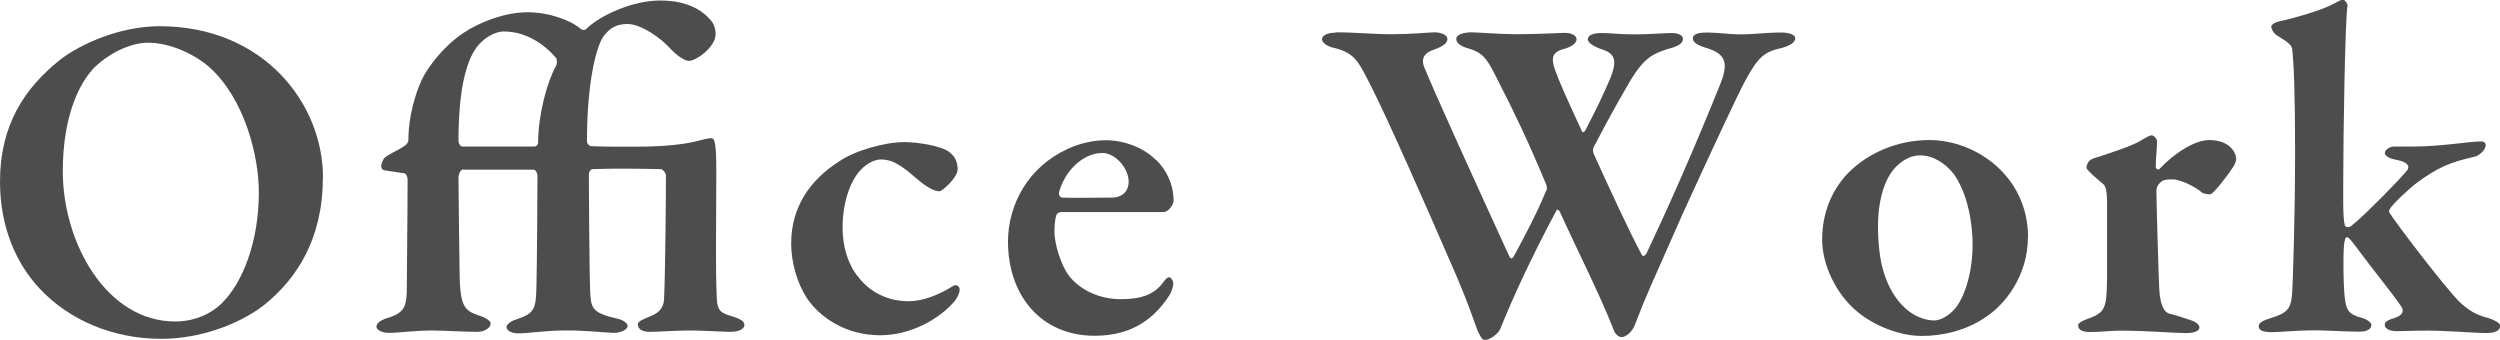 <?xml version="1.0" encoding="UTF-8"?><svg id="_レイヤー_2" xmlns="http://www.w3.org/2000/svg" viewBox="0 0 146.9 19.96"><defs><style>.cls-1{fill:#4d4d4d;}</style></defs><g id="ph"><path class="cls-1" d="M18.97,10.45c0,3.6-1.54,5.94-3.46,7.48-1.57,1.21-3.9,1.98-6.02,1.98-2.86,0-5.42-1.1-7.15-2.94-1.49-1.59-2.34-3.77-2.34-6.3,0-3.35,1.46-5.5,3.52-7.15,1.24-.96,3.55-1.98,5.86-1.98,6.08,0,9.6,4.51,9.6,8.91ZM5.61,3.9c-.93.91-1.92,2.89-1.92,6.16,0,4.23,2.58,8.83,6.6,8.83,1.51,0,2.47-.77,2.8-1.13,1.15-1.16,2.12-3.52,2.12-6.46,0-2.17-.85-5.47-2.86-7.31-.94-.85-2.42-1.48-3.63-1.48s-2.47.77-3.11,1.4Z"/><path class="cls-1" d="M27.22,9.95c-.14,0-.28.25-.28.52,0,.44.06,5.75.08,6.16.08,1.43.36,1.65,1.1,1.9.44.14.71.33.71.47,0,.28-.38.5-.77.5-.63,0-2.12-.08-2.67-.08-1.02,0-1.98.14-2.53.14-.41,0-.74-.17-.74-.36,0-.17.17-.36.6-.5,1.07-.3,1.13-.74,1.18-1.48,0-.47.05-4.76.05-6.63,0-.3-.14-.41-.22-.41l-1.13-.17c-.36-.08-.14-.55-.03-.71.22-.22.82-.47,1.1-.66.22-.14.33-.25.33-.47,0-1.32.41-2.67.77-3.46.41-.85,1.35-2.04,2.47-2.78.93-.63,2.45-1.21,3.74-1.21s2.56.47,3.16.99c.06.05.22.08.3,0,.8-.8,2.72-1.68,4.34-1.68s2.5.58,3,1.18c.19.22.27.52.27.8,0,.72-1.1,1.57-1.59,1.57-.17,0-.63-.25-1.04-.69-.58-.66-1.73-1.46-2.53-1.48-.66,0-1.02.22-1.38.66-.47.58-1.02,2.75-1.02,6.24,0,.14.14.28.28.28.66.03,1.48.03,2.53.03,2.04,0,3.11-.19,3.66-.33.28-.08.66-.17.83-.17.22,0,.3.33.3,1.95,0,3.46-.06,5.47.03,7.48.03.77.3.85.91,1.04.6.19.71.33.71.52,0,.25-.41.39-.8.39-.36,0-1.7-.08-2.36-.08-.91,0-1.87.08-2.39.08-.3,0-.71-.08-.71-.44,0-.19.33-.3.77-.49.55-.22.74-.55.77-.99.08-1.79.11-6.41.11-7.26,0-.16-.19-.38-.3-.38-1.26-.03-2.72-.05-4.04,0-.05,0-.19.14-.19.3,0,.52.03,6.02.08,6.93.06.88.06,1.21,1.54,1.54.5.11.66.33.66.44,0,.19-.33.41-.83.41-.3,0-1.87-.17-2.91-.14-1.07,0-2.09.17-2.72.17-.3,0-.66-.14-.66-.38,0-.14.28-.36.58-.44,1.1-.36,1.15-.66,1.18-1.95.03-1.07.06-4.98.06-6.52,0-.11-.11-.33-.22-.33h-4.15ZM31.4,8.61c.14,0,.22-.14.22-.22,0-1.54.47-3.46,1.07-4.56.05-.08.03-.33,0-.41-.71-.83-1.79-1.57-3.08-1.57-.6,0-1.21.44-1.54.85-.61.74-1.13,2.37-1.13,5.58,0,.11.08.33.25.33h4.21Z"/><path class="cls-1" d="M55.8,8.96c.36.25.47.63.47.99,0,.5-.91,1.29-1.07,1.29-.25,0-.69-.19-1.27-.69-.74-.61-1.32-1.18-2.17-1.18-.3,0-.77.17-1.18.61-.69.71-1.07,2.09-1.07,3.35,0,1.79.74,2.72.88,2.89.52.71,1.51,1.48,3,1.48.8,0,1.71-.33,2.64-.91.14-.08.36,0,.36.22,0,.27-.22.63-.44.85-.94.99-2.53,1.84-4.23,1.84-2.01,0-3.55-1.04-4.32-2.2-.55-.85-.91-2.06-.91-3.19,0-2.14,1.1-3.71,2.75-4.78.96-.69,2.78-1.18,3.88-1.18.82,0,2.2.22,2.69.6Z"/><path class="cls-1" d="M67.92,9.38c.63.61,1.04,1.46,1.04,2.42,0,.19-.27.66-.6.66h-5.99c-.14,0-.28.08-.3.19-.08.22-.11.63-.11.99,0,.6.33,1.87.85,2.56.69.88,1.84,1.38,3.05,1.38s1.95-.28,2.47-.96c.11-.16.25-.33.36-.33s.25.19.25.36-.08.47-.22.69c-.85,1.32-2.14,2.39-4.4,2.39-3.16,0-5.09-2.39-5.09-5.53,0-2.2,1.21-4.4,3.49-5.44.69-.33,1.51-.52,2.25-.52,1.1,0,2.23.44,2.94,1.15ZM62.23,11.33c-.03.14.08.28.19.28.71.03,1.57,0,2.94,0,.47,0,.96-.28.96-.94,0-.77-.77-1.68-1.54-1.68-1.16,0-2.23,1.07-2.56,2.34Z"/><path class="cls-1" d="M78.46,1.9c1.35,0,2.09.11,3.35.11,1.1,0,2.23-.11,2.47-.11.47,0,.77.19.77.38,0,.22-.17.41-.77.63-.61.19-.77.55-.61.99.55,1.38,2.89,6.52,5.03,11.19.05.08.14.17.25-.03.19-.36,1.24-2.23,1.9-3.85.06-.05.06-.25,0-.38-1.04-2.5-1.87-4.23-2.72-5.88-.69-1.38-.88-1.84-1.9-2.12-.47-.14-.66-.33-.66-.55,0-.25.44-.38.88-.38.38,0,1.71.11,2.64.11,1.29,0,2.56-.08,2.86-.08.36,0,.69.14.69.38,0,.22-.3.44-.69.55-.69.17-.85.47-.58,1.24.3.8.55,1.38,1.57,3.58.05.14.14.11.22-.03.66-1.29.85-1.65,1.38-2.86.66-1.48.19-1.7-.58-1.95-.33-.14-.66-.33-.66-.52s.17-.38.83-.38c.55,0,.99.08,1.9.08s1.76-.08,2.2-.08.66.17.66.33c0,.27-.25.44-.8.58-.96.3-1.46.52-2.28,1.87-.27.47-1.04,1.76-2.17,3.93-.05.14-.05.3.03.44.91,2.01,2.09,4.56,2.8,5.88.08.14.19.05.28-.08,1.32-2.8,2.78-6.08,4.37-10.04.49-1.27.19-1.73-.94-2.06-.38-.11-.71-.3-.71-.52,0-.3.41-.36.83-.36.63,0,1.35.11,1.9.11.88,0,1.59-.11,2.47-.11.49,0,.82.14.82.33,0,.25-.3.44-.8.58-1.04.22-1.4.55-2.17,1.98-.36.66-1.81,3.74-3.68,7.84-1.87,4.26-2.01,4.45-2.78,6.46-.14.38-.52.71-.77.71-.17,0-.41-.16-.52-.55-.8-2.03-2.09-4.56-3.13-6.85-.06-.08-.14-.14-.19-.03-1.43,2.67-2.56,5.11-3.3,6.96-.14.3-.61.63-.88.63-.17,0-.22-.08-.44-.52-.19-.49-.6-1.81-1.73-4.34-1.07-2.47-3.57-8.17-4.56-10.09-.69-1.35-.91-1.9-2.12-2.2-.3-.05-.74-.25-.74-.52,0-.22.33-.38.8-.38Z"/><path class="cls-1" d="M119.16,13.94c0,2.34-1.43,4.01-2.45,4.67-1.13.8-2.53,1.13-3.79,1.13s-2.78-.58-3.79-1.43c-1.18-.96-2.06-2.69-2.06-4.23,0-1.92.85-3.38,1.9-4.26.82-.71,2.36-1.59,4.4-1.59,2.75,0,5.8,2.14,5.8,5.72ZM111.48,9.73c-.63.58-1.13,1.79-1.13,3.6,0,.91.11,1.95.33,2.64.58,1.92,1.84,2.86,3,2.86.27,0,.8-.22,1.21-.71.58-.71,1.02-2.17,1.02-3.74,0-1.16-.25-2.94-1.1-4.15-.5-.63-1.21-1.1-1.98-1.1-.47,0-.91.19-1.35.6Z"/><path class="cls-1" d="M122.98,9.32c1.04-.33,2.28-.74,2.78-1.04.3-.19.58-.33.66-.33.17,0,.33.25.33.33,0,.5-.08,1.02-.08,1.54,0,.08.14.19.22.11.85-.91,2.06-1.7,2.92-1.7,1.21,0,1.59.74,1.59,1.13,0,.08-.08.3-.17.44-.3.47-1.16,1.59-1.35,1.62-.11,0-.41-.03-.5-.11-.3-.28-1.21-.77-1.73-.77-.25,0-.52,0-.69.17-.17.14-.25.3-.25.55,0,.55.14,5.33.17,5.75.05.85.25,1.35.63,1.43.27.06.85.25,1.18.36.44.14.55.33.55.44,0,.22-.33.33-.77.33-.83,0-2.25-.14-3.88-.14-.58,0-1.15.08-1.79.08-.33,0-.69-.08-.69-.39,0-.19.41-.33.63-.41.99-.36,1.04-.66,1.07-2.31v-4.54c0-.5-.06-.91-.22-1.04-.44-.36-.99-.85-.99-.96,0-.05.05-.44.36-.52Z"/><path class="cls-1" d="M141.82,8.61c1.65,0,3.24-.3,3.99-.3.14,0,.25.08.25.22,0,.33-.47.63-.58.66-1.59.36-2.23.66-3.41,1.51-.52.38-1.51,1.32-1.65,1.59-.03.05-.05.17-.03.19.38.6,3.19,4.32,4.15,5.28.52.47.93.74,1.68.93.44.14.69.33.69.44,0,.33-.33.44-.85.44-.66,0-2.47-.17-3.9-.14l-1.32.03c-.3,0-.71-.08-.71-.38,0-.16.14-.27.61-.41.41-.14.55-.36.36-.66-.69-.99-1.38-1.79-2.67-3.52-.28-.36-.41-.55-.52-.55s-.11.14-.14.25c-.11.28-.08,2.89.03,3.46.08.52.19.83.96,1.02.3.08.58.28.58.41,0,.36-.44.41-.74.41-.69,0-1.92-.08-2.61-.08-.96,0-2.14.11-2.5.11-.58,0-.77-.14-.77-.36,0-.25.44-.38.8-.5.82-.25,1.07-.5,1.15-1.24.06-.52.19-4.84.19-8.44s-.08-5.31-.17-6.08c-.03-.22-.17-.38-.82-.77-.28-.14-.41-.44-.41-.58,0-.08.17-.22.41-.28.88-.19,2.56-.66,3.24-1.04.28-.14.44-.25.58-.25.08,0,.28.25.25.36-.14.8-.25,7.53-.25,10.23,0,.66-.03,2.25.08,2.61.03.14.08.17.22.17.11,0,.25-.14.44-.3.82-.71,2.53-2.45,3.02-3.05.11-.14.19-.47-.74-.63-.39-.08-.58-.25-.58-.38,0-.17.28-.38.55-.38h1.16Z"/></g></svg>